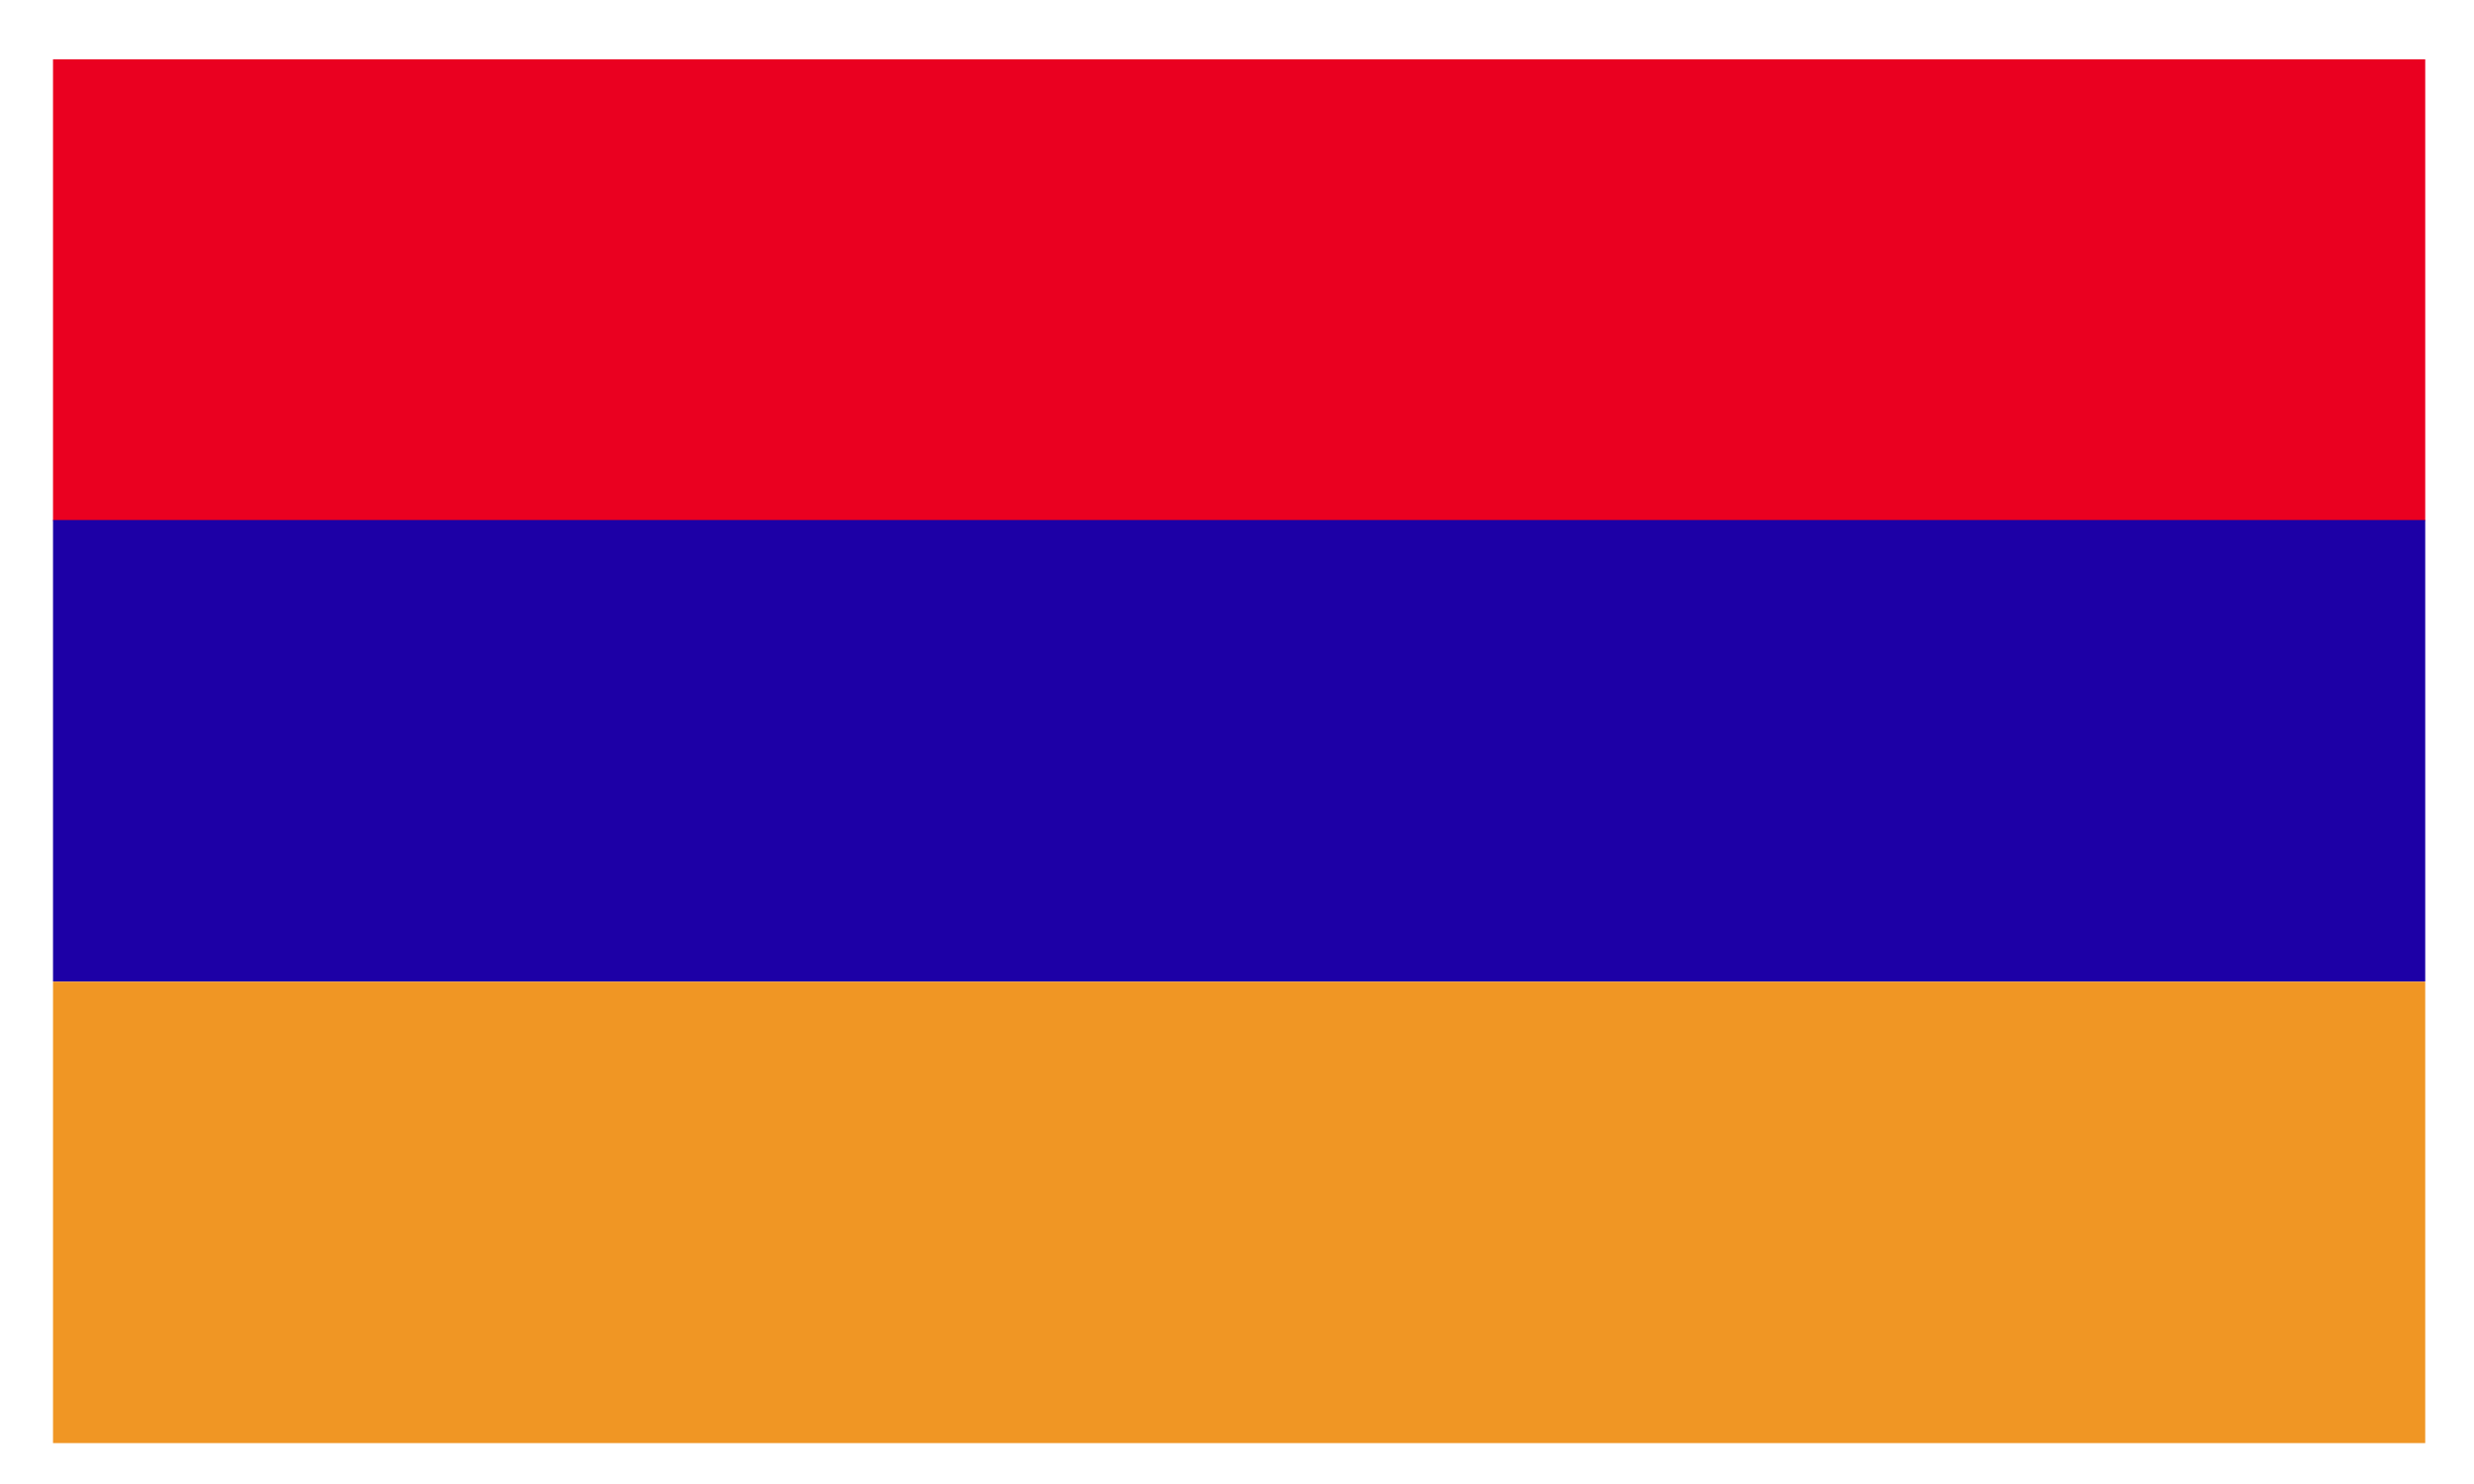 <svg viewBox="0 0 35 21" fill="none" xmlns="http://www.w3.org/2000/svg">
<path d="M34.31 0.84H0.75V7.37H34.31V0.84Z" fill="#EA0020"/>
<path d="M34.31 13.891H0.75V20.421H34.31V13.891Z" fill="#F09624"/>
<path d="M34.31 7.359H0.75V13.889H34.31V7.359Z" fill="#1D00A6"/>
</svg>
